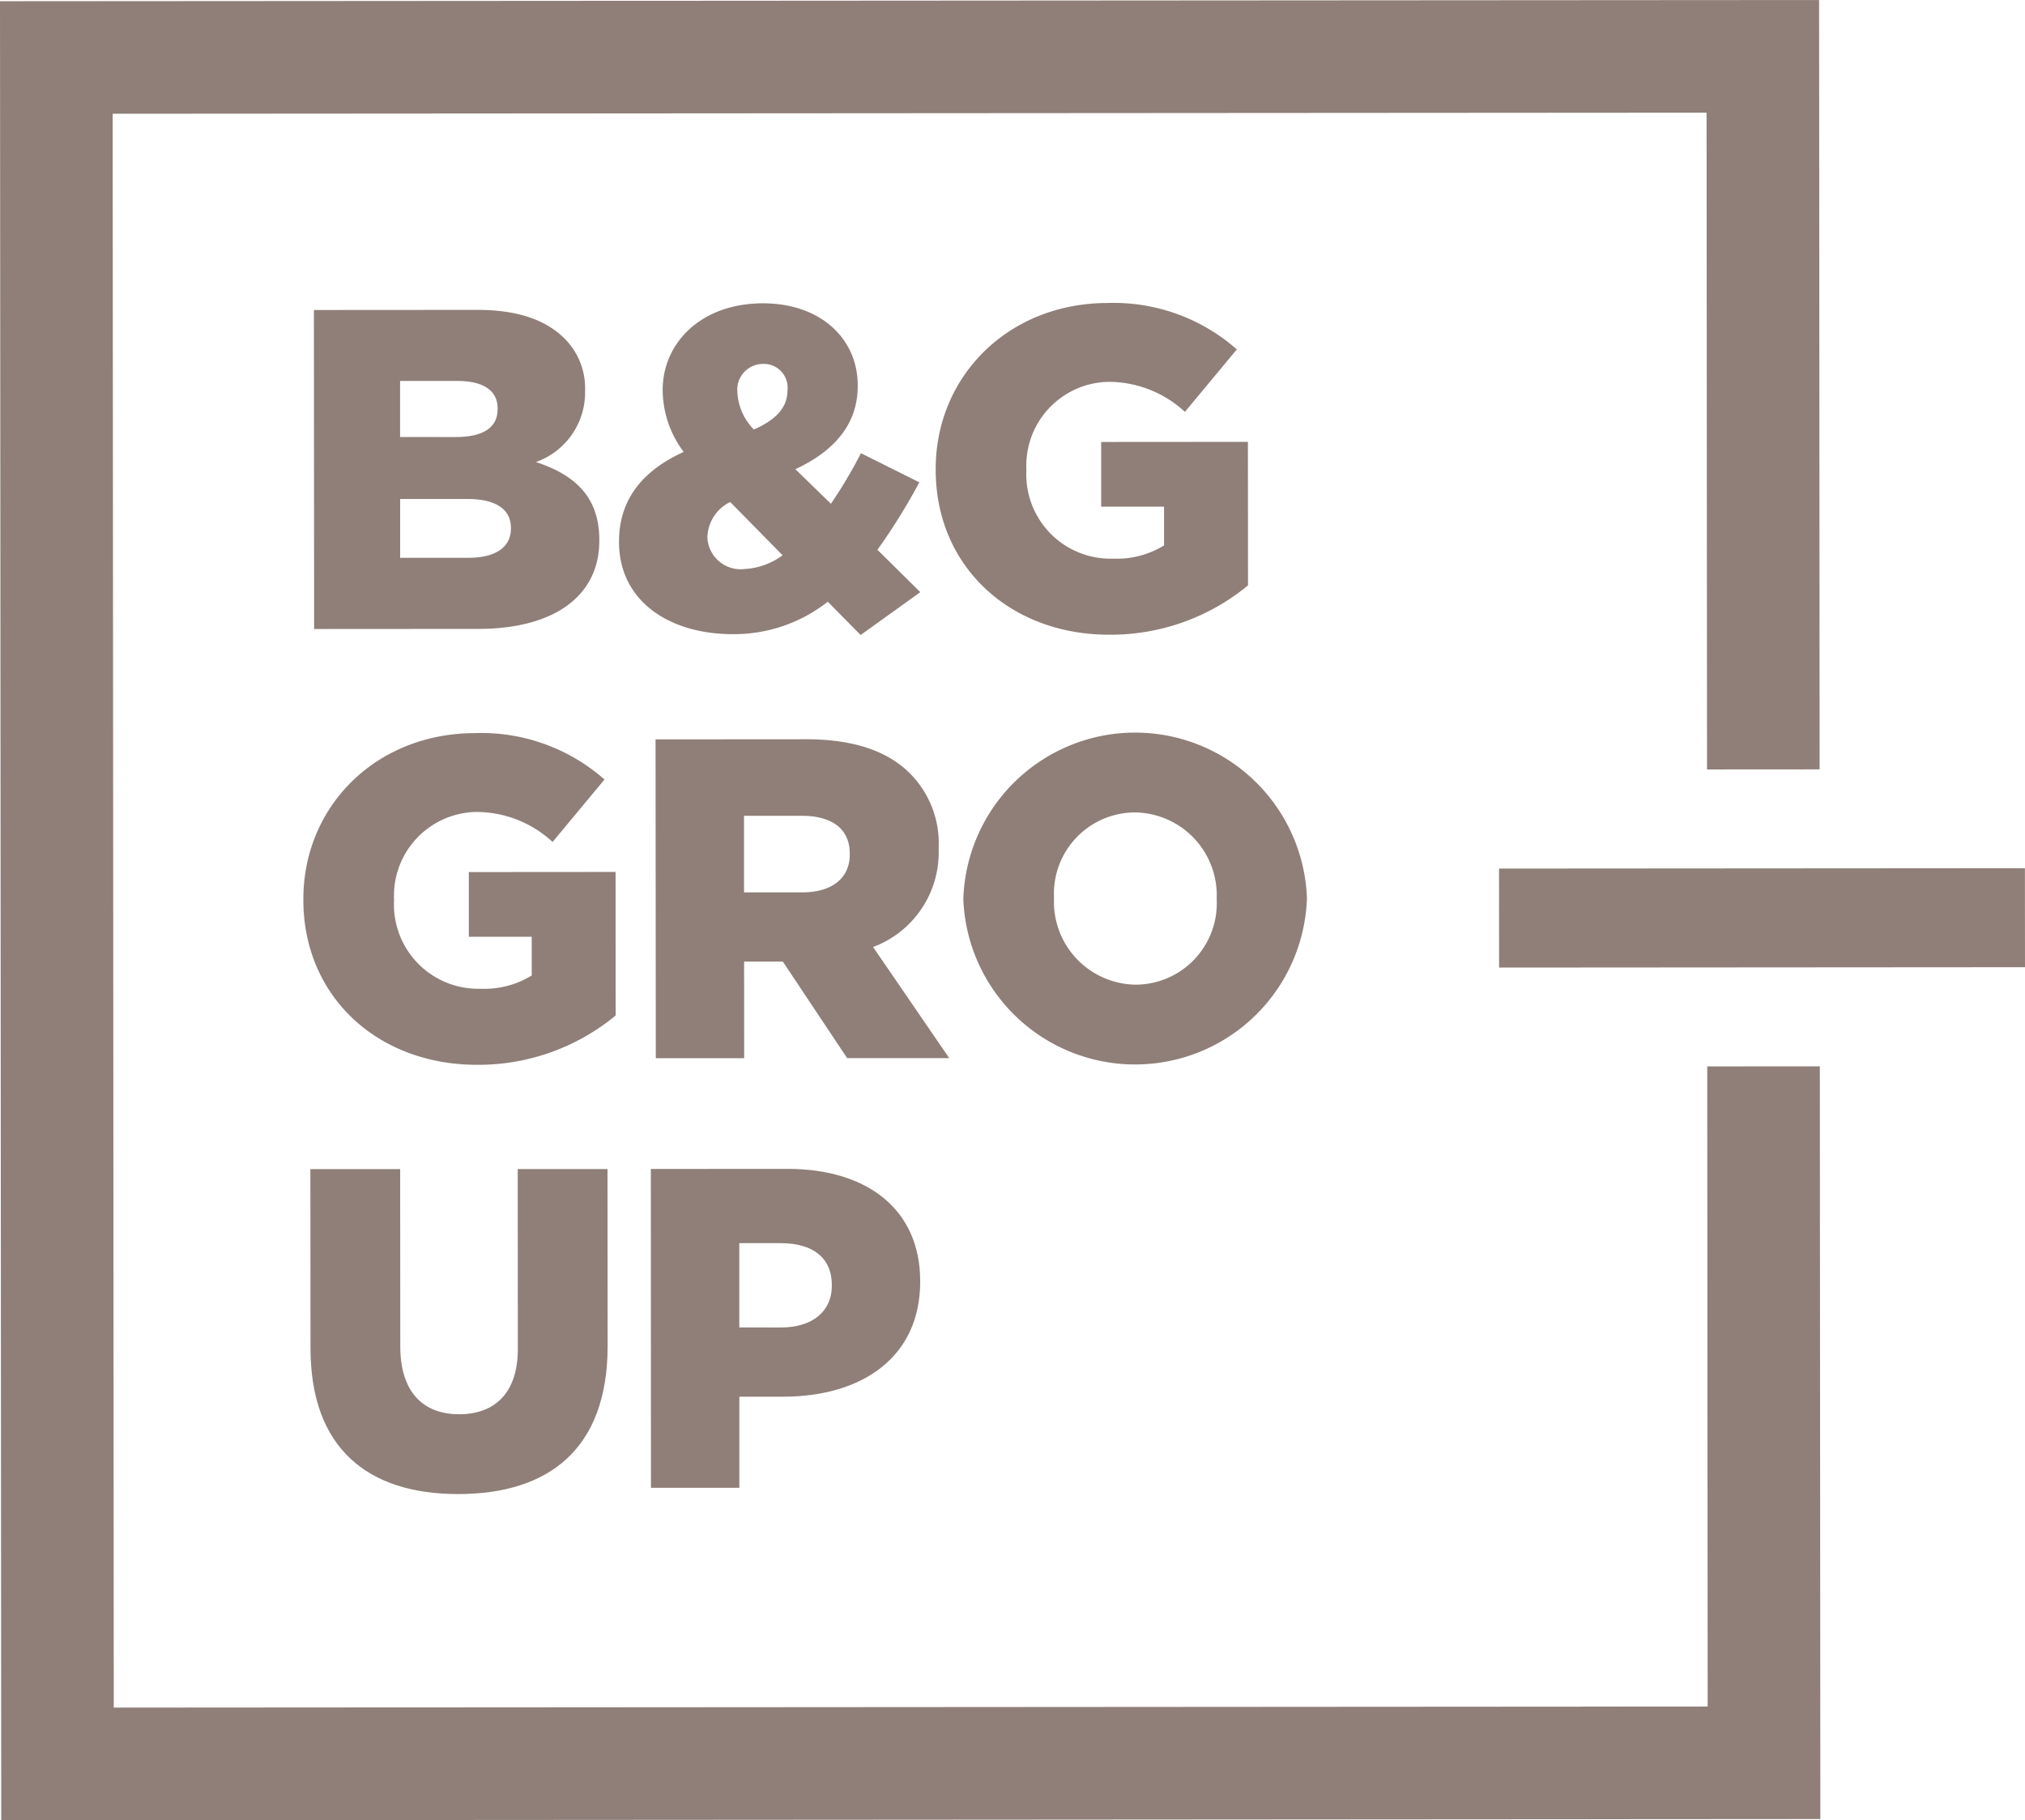 <svg xmlns="http://www.w3.org/2000/svg" width="133.374" height="119.894" viewBox="0 0 133.374 119.894">
  <g id="_3" data-name="3" transform="translate(-1026.279 -1567.649)">
    <g id="Group_18" data-name="Group 18">
      <path id="Path_38" data-name="Path 38" d="M1046.954,1588.067l10.774-.007c2.642,0,4.5.657,5.734,1.887a4.608,4.608,0,0,1,1.353,3.391v.06a4.863,4.863,0,0,1-3.238,4.684c2.552.839,4.173,2.278,4.175,5.13v.06c0,3.6-2.937,5.794-7.949,5.8l-10.835.007Zm9.339,8.368c1.771,0,2.761-.6,2.76-1.833v-.06c0-1.141-.9-1.8-2.642-1.8l-3.782,0,0,3.692Zm.845,7.953c1.772,0,2.792-.692,2.791-1.923v-.06c0-1.14-.9-1.89-2.853-1.889l-4.442,0,0,3.872Z" fill="#8f7f78"/>
      <path id="Path_39" data-name="Path 39" d="M1080.8,1607.283a10.006,10.006,0,0,1-6.242,2.136c-4.292,0-7.505-2.247-7.508-6.058v-.06c0-2.612,1.408-4.593,4.259-5.886a6.849,6.849,0,0,1-1.384-4.021v-.06c0-3.061,2.487-5.7,6.6-5.707,3.813,0,6.245,2.337,6.247,5.4v.061c0,2.581-1.647,4.322-4.108,5.465l2.343,2.279a31.356,31.356,0,0,0,1.978-3.333l3.843,1.919a39.859,39.859,0,0,1-2.758,4.444l2.824,2.789-3.93,2.824Zm-2.974-3.059-3.454-3.509a2.661,2.661,0,0,0-1.5,2.282v.06a2.189,2.189,0,0,0,2.462,2.069A4.6,4.6,0,0,0,1077.822,1604.224Zm.323-10.865v-.06a1.561,1.561,0,0,0-1.623-1.68,1.692,1.692,0,0,0-1.679,1.862v.06a3.8,3.8,0,0,0,1.083,2.4C1077.426,1595.28,1078.145,1594.469,1078.145,1593.359Z" fill="#8f7f78"/>
      <path id="Path_40" data-name="Path 40" d="M1087.907,1598.6v-.06c0-6.123,4.8-10.928,11.308-10.933a12.258,12.258,0,0,1,8.526,3.056l-3.418,4.114a7.414,7.414,0,0,0-5.075-1.977,5.519,5.519,0,0,0-5.368,5.766v.06a5.549,5.549,0,0,0,5.707,5.819,5.939,5.939,0,0,0,3.361-.872l0-2.552-4.142,0,0-4.262,9.665-.007.006,9.455a14.2,14.2,0,0,1-9.122,3.248C1092.806,1609.466,1087.911,1604.967,1087.907,1598.6Z" fill="#8f7f78"/>
      <path id="Path_41" data-name="Path 41" d="M1046.259,1626.928v-.059c0-6.123,4.795-10.928,11.308-10.933a12.257,12.257,0,0,1,8.526,3.056l-3.418,4.114a7.411,7.411,0,0,0-5.075-1.977,5.518,5.518,0,0,0-5.368,5.766v.059a5.55,5.55,0,0,0,5.707,5.82,5.94,5.94,0,0,0,3.361-.874l0-2.55-4.142,0,0-4.261,9.665-.007.006,9.454a14.2,14.2,0,0,1-9.122,3.248C1051.159,1637.79,1046.264,1633.292,1046.259,1626.928Z" fill="#8f7f78"/>
      <path id="Path_42" data-name="Path 42" d="M1069.457,1616.348l9.935-.007c3.211,0,5.433.837,6.845,2.277a6.511,6.511,0,0,1,1.864,4.89v.061a6.644,6.644,0,0,1-4.318,6.456l5.017,7.32-6.723,0-4.237-6.36h-.059l-2.492,0,.005,6.363-5.822,0Zm9.671,10.078c1.981,0,3.121-.963,3.12-2.493v-.061c0-1.65-1.2-2.49-3.154-2.489l-3.811,0,0,5.043Z" fill="#8f7f78"/>
      <path id="Path_43" data-name="Path 43" d="M1089.728,1626.9v-.06a11.323,11.323,0,0,1,22.63-.076v.061a11.323,11.323,0,0,1-22.63.075Zm16.687-.012v-.059a5.458,5.458,0,0,0-5.406-5.669,5.353,5.353,0,0,0-5.309,5.615v.061a5.455,5.455,0,0,0,5.377,5.669A5.36,5.36,0,0,0,1106.415,1626.887Z" fill="#8f7f78"/>
      <path id="Path_44" data-name="Path 44" d="M1046.73,1656.455l-.008-11.8,5.913,0,.008,11.676c0,3.031,1.533,4.471,3.874,4.469s3.871-1.383,3.869-4.325l-.008-11.825,5.913,0,.008,11.646c.005,6.783-3.866,9.757-9.838,9.761S1046.734,1663.028,1046.73,1656.455Z" fill="#8f7f78"/>
      <path id="Path_45" data-name="Path 45" d="M1069.146,1644.644l9-.006c5.313,0,8.737,2.725,8.74,7.378v.059c0,4.953-3.807,7.566-9.029,7.57l-2.882,0,0,6-5.822,0Zm8.592,10.44c2.07,0,3.33-1.084,3.329-2.734v-.061c0-1.8-1.263-2.76-3.364-2.758l-2.731,0,0,5.552Z" fill="#8f7f78"/>
    </g>
    <g id="Group_19" data-name="Group 19">
      <path id="Path_46" data-name="Path 46" d="M1125.011,1624.859l34.637-.024.005,6.52-34.638.024Z" fill="#8f7f78"/>
      <path id="Path_47" data-name="Path 47" d="M1026.279,1567.73l.082,119.813,119.813-.081-.034-49.578-7.416.005.028,42.162-104.98.071-.072-104.981,104.981-.071.029,43.26,7.416-.005-.034-50.676Z" fill="#8f7f78"/>
    </g>
  </g>
</svg>

